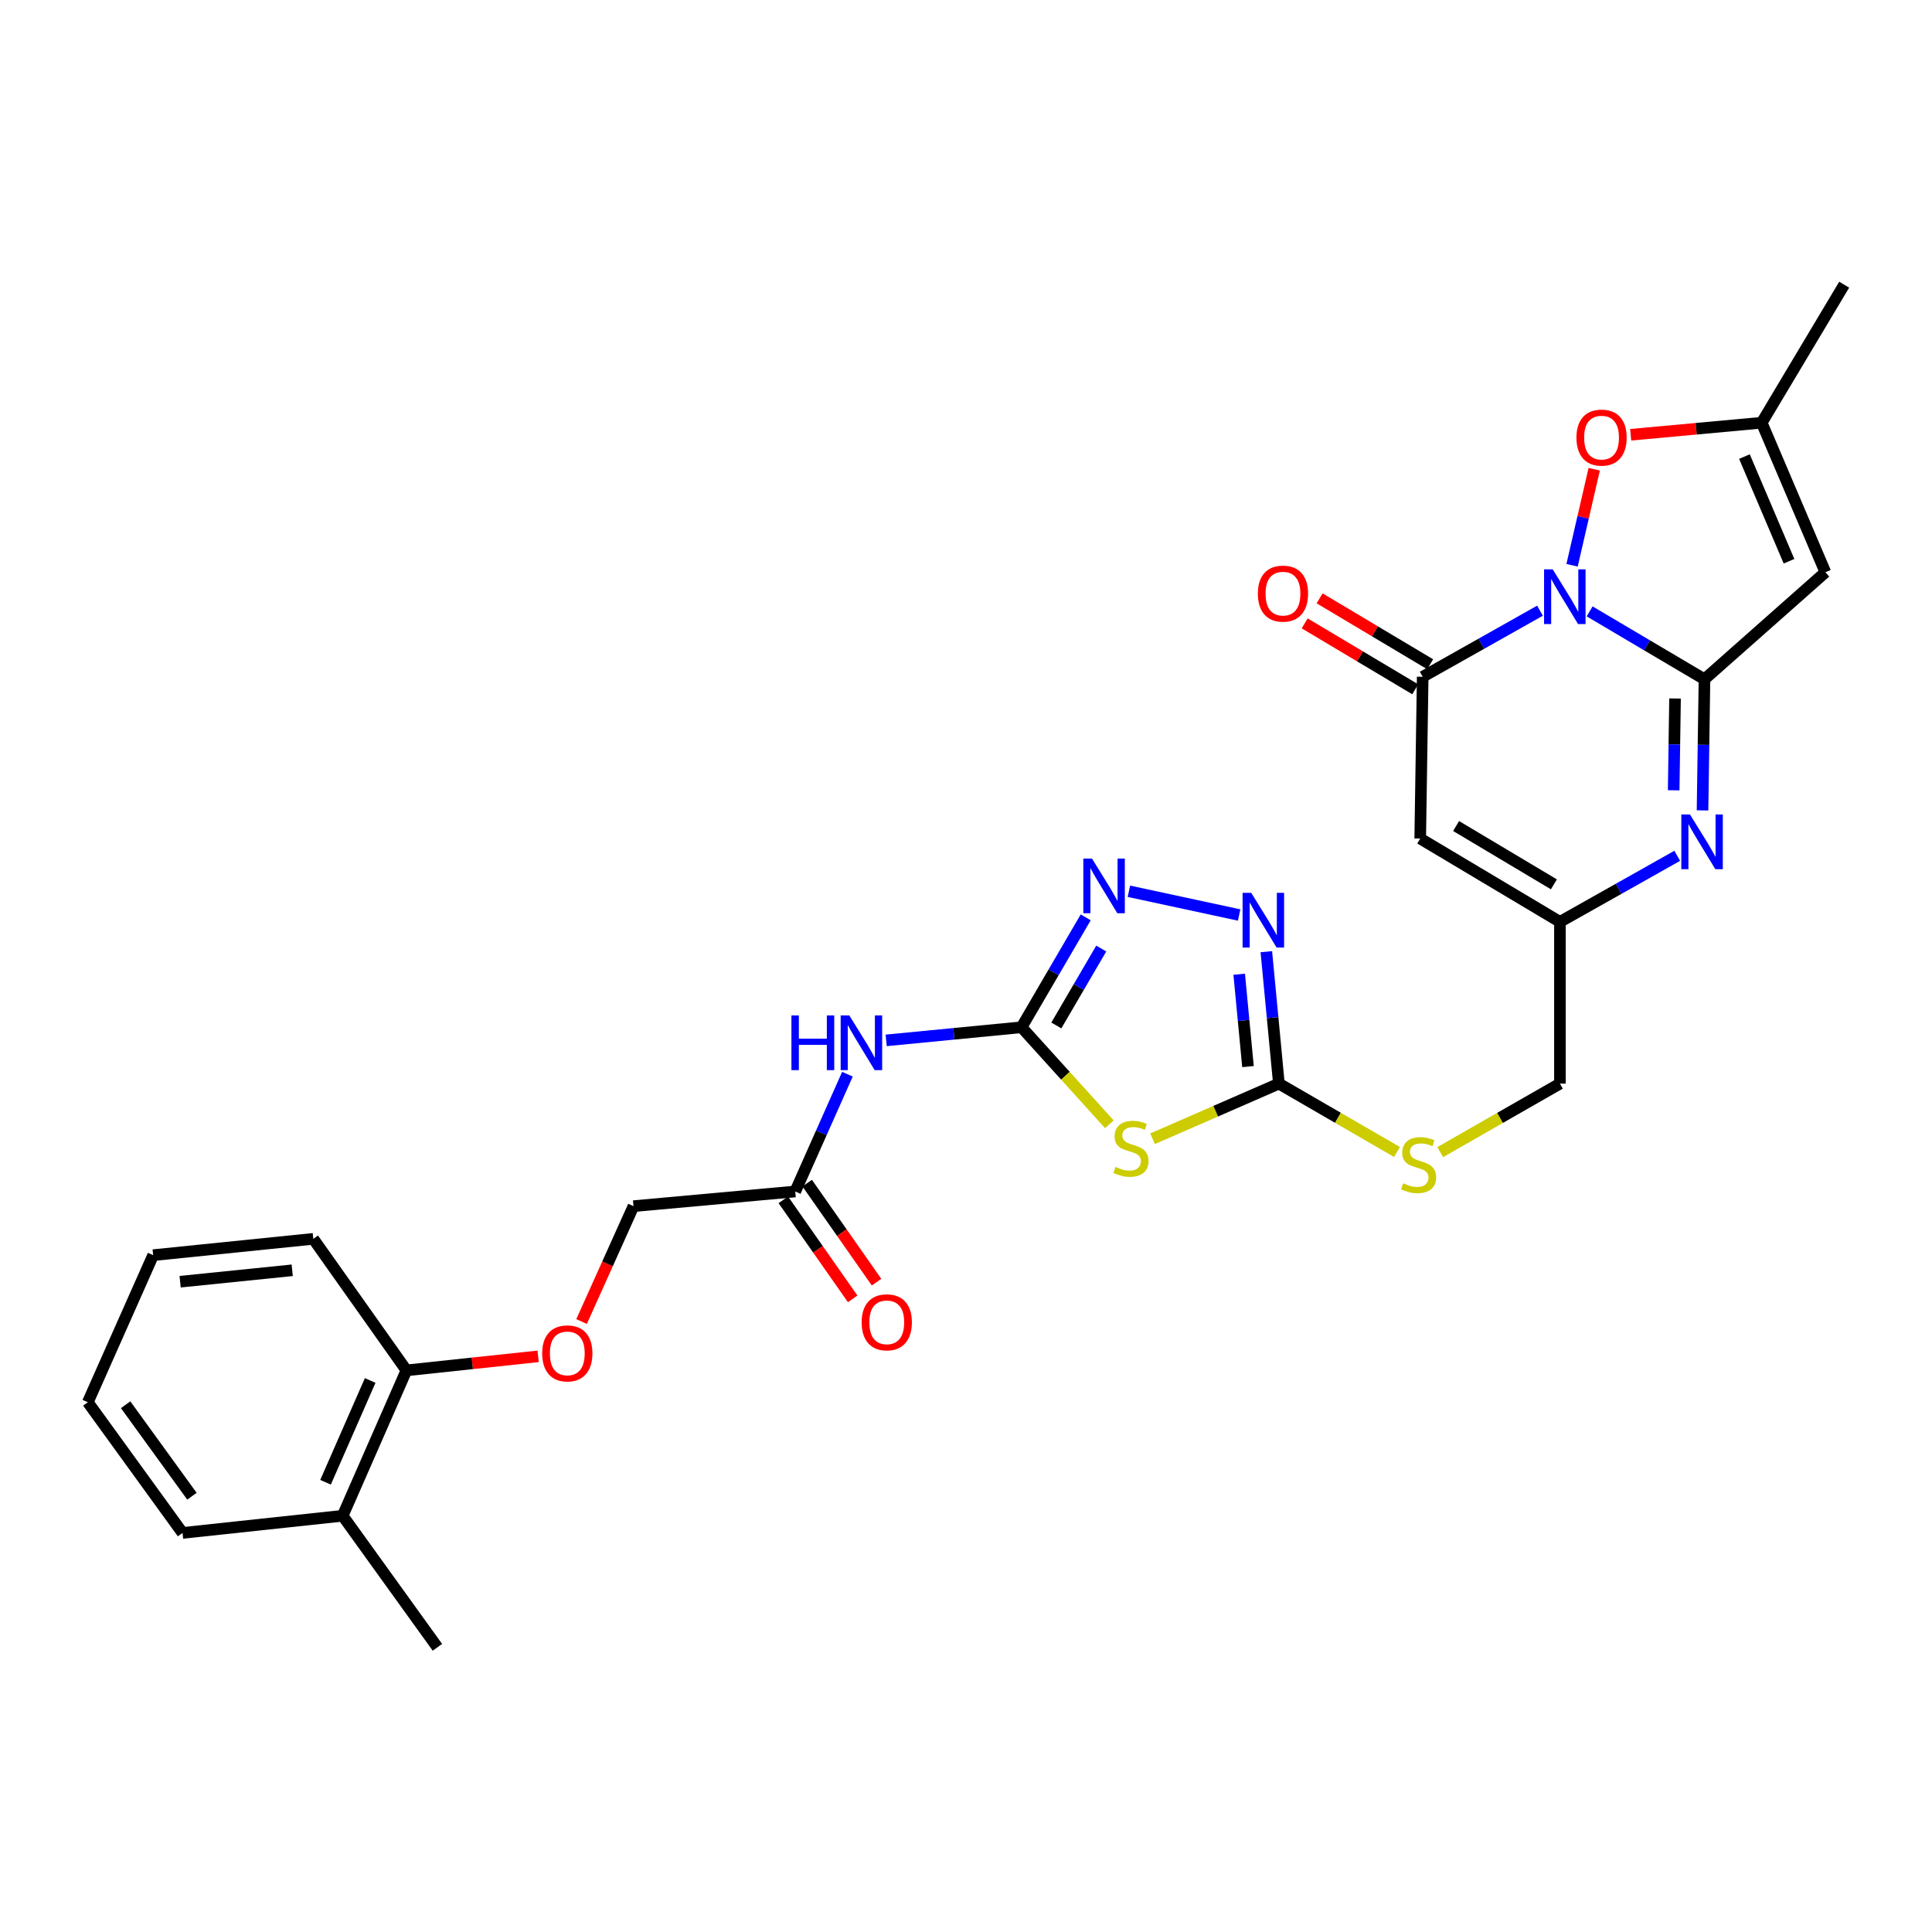 <?xml version='1.0' encoding='iso-8859-1'?>
<svg version='1.1' baseProfile='full'
              xmlns='http://www.w3.org/2000/svg'
                      xmlns:rdkit='http://www.rdkit.org/xml'
                      xmlns:xlink='http://www.w3.org/1999/xlink'
                  xml:space='preserve'
width='1000px' height='1000px' viewBox='0 0 1000 1000'>
<!-- END OF HEADER -->
<rect style='opacity:1.0;fill:#FFFFFF;stroke:none' width='1000' height='1000' x='0' y='0'> </rect>
<path class='bond-0' d='M 822.784,316.448 L 852.508,334.017' style='fill:none;fill-rule:evenodd;stroke:#0000FF;stroke-width:6px;stroke-linecap:butt;stroke-linejoin:miter;stroke-opacity:1' />
<path class='bond-0' d='M 852.508,334.017 L 882.233,351.586' style='fill:none;fill-rule:evenodd;stroke:#000000;stroke-width:6px;stroke-linecap:butt;stroke-linejoin:miter;stroke-opacity:1' />
<path class='bond-1' d='M 797.094,316.097 L 766.739,333.196' style='fill:none;fill-rule:evenodd;stroke:#0000FF;stroke-width:6px;stroke-linecap:butt;stroke-linejoin:miter;stroke-opacity:1' />
<path class='bond-1' d='M 766.739,333.196 L 736.383,350.295' style='fill:none;fill-rule:evenodd;stroke:#000000;stroke-width:6px;stroke-linecap:butt;stroke-linejoin:miter;stroke-opacity:1' />
<path class='bond-10' d='M 813.699,292.584 L 819.432,267.731' style='fill:none;fill-rule:evenodd;stroke:#0000FF;stroke-width:6px;stroke-linecap:butt;stroke-linejoin:miter;stroke-opacity:1' />
<path class='bond-10' d='M 819.432,267.731 L 825.165,242.879' style='fill:none;fill-rule:evenodd;stroke:#FF0000;stroke-width:6px;stroke-linecap:butt;stroke-linejoin:miter;stroke-opacity:1' />
<path class='bond-3' d='M 882.233,351.586 L 881.729,385.523' style='fill:none;fill-rule:evenodd;stroke:#000000;stroke-width:6px;stroke-linecap:butt;stroke-linejoin:miter;stroke-opacity:1' />
<path class='bond-3' d='M 881.729,385.523 L 881.225,419.461' style='fill:none;fill-rule:evenodd;stroke:#0000FF;stroke-width:6px;stroke-linecap:butt;stroke-linejoin:miter;stroke-opacity:1' />
<path class='bond-3' d='M 866.997,361.543 L 866.644,385.3' style='fill:none;fill-rule:evenodd;stroke:#000000;stroke-width:6px;stroke-linecap:butt;stroke-linejoin:miter;stroke-opacity:1' />
<path class='bond-3' d='M 866.644,385.3 L 866.292,409.056' style='fill:none;fill-rule:evenodd;stroke:#0000FF;stroke-width:6px;stroke-linecap:butt;stroke-linejoin:miter;stroke-opacity:1' />
<path class='bond-5' d='M 882.233,351.586 L 944.815,296.195' style='fill:none;fill-rule:evenodd;stroke:#000000;stroke-width:6px;stroke-linecap:butt;stroke-linejoin:miter;stroke-opacity:1' />
<path class='bond-6' d='M 736.383,350.295 L 735.101,434.032' style='fill:none;fill-rule:evenodd;stroke:#000000;stroke-width:6px;stroke-linecap:butt;stroke-linejoin:miter;stroke-opacity:1' />
<path class='bond-16' d='M 740.246,343.816 L 711.638,326.759' style='fill:none;fill-rule:evenodd;stroke:#000000;stroke-width:6px;stroke-linecap:butt;stroke-linejoin:miter;stroke-opacity:1' />
<path class='bond-16' d='M 711.638,326.759 L 683.03,309.701' style='fill:none;fill-rule:evenodd;stroke:#FF0000;stroke-width:6px;stroke-linecap:butt;stroke-linejoin:miter;stroke-opacity:1' />
<path class='bond-16' d='M 732.52,356.774 L 703.912,339.717' style='fill:none;fill-rule:evenodd;stroke:#000000;stroke-width:6px;stroke-linecap:butt;stroke-linejoin:miter;stroke-opacity:1' />
<path class='bond-16' d='M 703.912,339.717 L 675.304,322.659' style='fill:none;fill-rule:evenodd;stroke:#FF0000;stroke-width:6px;stroke-linecap:butt;stroke-linejoin:miter;stroke-opacity:1' />
<path class='bond-2' d='M 528.747,531.706 L 551.477,556.816' style='fill:none;fill-rule:evenodd;stroke:#000000;stroke-width:6px;stroke-linecap:butt;stroke-linejoin:miter;stroke-opacity:1' />
<path class='bond-2' d='M 551.477,556.816 L 574.206,581.926' style='fill:none;fill-rule:evenodd;stroke:#CCCC00;stroke-width:6px;stroke-linecap:butt;stroke-linejoin:miter;stroke-opacity:1' />
<path class='bond-11' d='M 528.747,531.706 L 493.718,535.103' style='fill:none;fill-rule:evenodd;stroke:#000000;stroke-width:6px;stroke-linecap:butt;stroke-linejoin:miter;stroke-opacity:1' />
<path class='bond-11' d='M 493.718,535.103 L 458.688,538.5' style='fill:none;fill-rule:evenodd;stroke:#0000FF;stroke-width:6px;stroke-linecap:butt;stroke-linejoin:miter;stroke-opacity:1' />
<path class='bond-31' d='M 528.747,531.706 L 545.354,503.265' style='fill:none;fill-rule:evenodd;stroke:#000000;stroke-width:6px;stroke-linecap:butt;stroke-linejoin:miter;stroke-opacity:1' />
<path class='bond-31' d='M 545.354,503.265 L 561.961,474.825' style='fill:none;fill-rule:evenodd;stroke:#0000FF;stroke-width:6px;stroke-linecap:butt;stroke-linejoin:miter;stroke-opacity:1' />
<path class='bond-31' d='M 546.757,530.781 L 558.382,510.872' style='fill:none;fill-rule:evenodd;stroke:#000000;stroke-width:6px;stroke-linecap:butt;stroke-linejoin:miter;stroke-opacity:1' />
<path class='bond-31' d='M 558.382,510.872 L 570.007,490.964' style='fill:none;fill-rule:evenodd;stroke:#0000FF;stroke-width:6px;stroke-linecap:butt;stroke-linejoin:miter;stroke-opacity:1' />
<path class='bond-30' d='M 868.133,442.963 L 837.773,460.062' style='fill:none;fill-rule:evenodd;stroke:#0000FF;stroke-width:6px;stroke-linecap:butt;stroke-linejoin:miter;stroke-opacity:1' />
<path class='bond-30' d='M 837.773,460.062 L 807.414,477.161' style='fill:none;fill-rule:evenodd;stroke:#000000;stroke-width:6px;stroke-linecap:butt;stroke-linejoin:miter;stroke-opacity:1' />
<path class='bond-4' d='M 596.564,589.415 L 629.257,575.148' style='fill:none;fill-rule:evenodd;stroke:#CCCC00;stroke-width:6px;stroke-linecap:butt;stroke-linejoin:miter;stroke-opacity:1' />
<path class='bond-4' d='M 629.257,575.148 L 661.95,560.881' style='fill:none;fill-rule:evenodd;stroke:#000000;stroke-width:6px;stroke-linecap:butt;stroke-linejoin:miter;stroke-opacity:1' />
<path class='bond-29' d='M 944.815,296.195 L 911.852,218.803' style='fill:none;fill-rule:evenodd;stroke:#000000;stroke-width:6px;stroke-linecap:butt;stroke-linejoin:miter;stroke-opacity:1' />
<path class='bond-29' d='M 925.991,290.498 L 902.917,236.323' style='fill:none;fill-rule:evenodd;stroke:#000000;stroke-width:6px;stroke-linecap:butt;stroke-linejoin:miter;stroke-opacity:1' />
<path class='bond-12' d='M 735.101,434.032 L 807.414,477.161' style='fill:none;fill-rule:evenodd;stroke:#000000;stroke-width:6px;stroke-linecap:butt;stroke-linejoin:miter;stroke-opacity:1' />
<path class='bond-12' d='M 753.675,427.544 L 804.294,457.735' style='fill:none;fill-rule:evenodd;stroke:#000000;stroke-width:6px;stroke-linecap:butt;stroke-linejoin:miter;stroke-opacity:1' />
<path class='bond-7' d='M 661.95,560.881 L 692.522,578.58' style='fill:none;fill-rule:evenodd;stroke:#000000;stroke-width:6px;stroke-linecap:butt;stroke-linejoin:miter;stroke-opacity:1' />
<path class='bond-7' d='M 692.522,578.58 L 723.094,596.279' style='fill:none;fill-rule:evenodd;stroke:#CCCC00;stroke-width:6px;stroke-linecap:butt;stroke-linejoin:miter;stroke-opacity:1' />
<path class='bond-9' d='M 661.95,560.881 L 658.701,526.736' style='fill:none;fill-rule:evenodd;stroke:#000000;stroke-width:6px;stroke-linecap:butt;stroke-linejoin:miter;stroke-opacity:1' />
<path class='bond-9' d='M 658.701,526.736 L 655.453,492.59' style='fill:none;fill-rule:evenodd;stroke:#0000FF;stroke-width:6px;stroke-linecap:butt;stroke-linejoin:miter;stroke-opacity:1' />
<path class='bond-9' d='M 645.957,552.066 L 643.683,528.164' style='fill:none;fill-rule:evenodd;stroke:#000000;stroke-width:6px;stroke-linecap:butt;stroke-linejoin:miter;stroke-opacity:1' />
<path class='bond-9' d='M 643.683,528.164 L 641.409,504.263' style='fill:none;fill-rule:evenodd;stroke:#0000FF;stroke-width:6px;stroke-linecap:butt;stroke-linejoin:miter;stroke-opacity:1' />
<path class='bond-8' d='M 584.315,461.315 L 641.384,473.609' style='fill:none;fill-rule:evenodd;stroke:#0000FF;stroke-width:6px;stroke-linecap:butt;stroke-linejoin:miter;stroke-opacity:1' />
<path class='bond-13' d='M 844.043,225.035 L 877.947,221.919' style='fill:none;fill-rule:evenodd;stroke:#FF0000;stroke-width:6px;stroke-linecap:butt;stroke-linejoin:miter;stroke-opacity:1' />
<path class='bond-13' d='M 877.947,221.919 L 911.852,218.803' style='fill:none;fill-rule:evenodd;stroke:#000000;stroke-width:6px;stroke-linecap:butt;stroke-linejoin:miter;stroke-opacity:1' />
<path class='bond-14' d='M 438.628,556.01 L 425.124,586.359' style='fill:none;fill-rule:evenodd;stroke:#0000FF;stroke-width:6px;stroke-linecap:butt;stroke-linejoin:miter;stroke-opacity:1' />
<path class='bond-14' d='M 425.124,586.359 L 411.62,616.708' style='fill:none;fill-rule:evenodd;stroke:#000000;stroke-width:6px;stroke-linecap:butt;stroke-linejoin:miter;stroke-opacity:1' />
<path class='bond-20' d='M 807.414,477.161 L 807.414,560.881' style='fill:none;fill-rule:evenodd;stroke:#000000;stroke-width:6px;stroke-linecap:butt;stroke-linejoin:miter;stroke-opacity:1' />
<path class='bond-23' d='M 911.852,218.803 L 954.545,147.353' style='fill:none;fill-rule:evenodd;stroke:#000000;stroke-width:6px;stroke-linecap:butt;stroke-linejoin:miter;stroke-opacity:1' />
<path class='bond-19' d='M 405.442,621.035 L 423.39,646.661' style='fill:none;fill-rule:evenodd;stroke:#000000;stroke-width:6px;stroke-linecap:butt;stroke-linejoin:miter;stroke-opacity:1' />
<path class='bond-19' d='M 423.39,646.661 L 441.337,672.287' style='fill:none;fill-rule:evenodd;stroke:#FF0000;stroke-width:6px;stroke-linecap:butt;stroke-linejoin:miter;stroke-opacity:1' />
<path class='bond-19' d='M 417.799,612.381 L 435.746,638.007' style='fill:none;fill-rule:evenodd;stroke:#000000;stroke-width:6px;stroke-linecap:butt;stroke-linejoin:miter;stroke-opacity:1' />
<path class='bond-19' d='M 435.746,638.007 L 453.694,663.633' style='fill:none;fill-rule:evenodd;stroke:#FF0000;stroke-width:6px;stroke-linecap:butt;stroke-linejoin:miter;stroke-opacity:1' />
<path class='bond-22' d='M 411.62,616.708 L 327.892,624.301' style='fill:none;fill-rule:evenodd;stroke:#000000;stroke-width:6px;stroke-linecap:butt;stroke-linejoin:miter;stroke-opacity:1' />
<path class='bond-15' d='M 745.45,596.343 L 776.432,578.612' style='fill:none;fill-rule:evenodd;stroke:#CCCC00;stroke-width:6px;stroke-linecap:butt;stroke-linejoin:miter;stroke-opacity:1' />
<path class='bond-15' d='M 776.432,578.612 L 807.414,560.881' style='fill:none;fill-rule:evenodd;stroke:#000000;stroke-width:6px;stroke-linecap:butt;stroke-linejoin:miter;stroke-opacity:1' />
<path class='bond-17' d='M 301.021,684.021 L 314.457,654.161' style='fill:none;fill-rule:evenodd;stroke:#FF0000;stroke-width:6px;stroke-linecap:butt;stroke-linejoin:miter;stroke-opacity:1' />
<path class='bond-17' d='M 314.457,654.161 L 327.892,624.301' style='fill:none;fill-rule:evenodd;stroke:#000000;stroke-width:6px;stroke-linecap:butt;stroke-linejoin:miter;stroke-opacity:1' />
<path class='bond-18' d='M 278.545,702.037 L 244.458,705.67' style='fill:none;fill-rule:evenodd;stroke:#FF0000;stroke-width:6px;stroke-linecap:butt;stroke-linejoin:miter;stroke-opacity:1' />
<path class='bond-18' d='M 244.458,705.67 L 210.371,709.303' style='fill:none;fill-rule:evenodd;stroke:#000000;stroke-width:6px;stroke-linecap:butt;stroke-linejoin:miter;stroke-opacity:1' />
<path class='bond-21' d='M 210.371,709.303 L 177.366,784.558' style='fill:none;fill-rule:evenodd;stroke:#000000;stroke-width:6px;stroke-linecap:butt;stroke-linejoin:miter;stroke-opacity:1' />
<path class='bond-21' d='M 191.605,714.532 L 168.501,767.211' style='fill:none;fill-rule:evenodd;stroke:#000000;stroke-width:6px;stroke-linecap:butt;stroke-linejoin:miter;stroke-opacity:1' />
<path class='bond-24' d='M 210.371,709.303 L 162.154,641.223' style='fill:none;fill-rule:evenodd;stroke:#000000;stroke-width:6px;stroke-linecap:butt;stroke-linejoin:miter;stroke-opacity:1' />
<path class='bond-25' d='M 177.366,784.558 L 226.404,852.647' style='fill:none;fill-rule:evenodd;stroke:#000000;stroke-width:6px;stroke-linecap:butt;stroke-linejoin:miter;stroke-opacity:1' />
<path class='bond-26' d='M 177.366,784.558 L 94.484,793.442' style='fill:none;fill-rule:evenodd;stroke:#000000;stroke-width:6px;stroke-linecap:butt;stroke-linejoin:miter;stroke-opacity:1' />
<path class='bond-27' d='M 162.154,641.223 L 79.273,649.671' style='fill:none;fill-rule:evenodd;stroke:#000000;stroke-width:6px;stroke-linecap:butt;stroke-linejoin:miter;stroke-opacity:1' />
<path class='bond-27' d='M 151.252,657.499 L 93.235,663.412' style='fill:none;fill-rule:evenodd;stroke:#000000;stroke-width:6px;stroke-linecap:butt;stroke-linejoin:miter;stroke-opacity:1' />
<path class='bond-32' d='M 94.484,793.442 L 45.455,725.798' style='fill:none;fill-rule:evenodd;stroke:#000000;stroke-width:6px;stroke-linecap:butt;stroke-linejoin:miter;stroke-opacity:1' />
<path class='bond-32' d='M 99.345,774.442 L 65.024,727.091' style='fill:none;fill-rule:evenodd;stroke:#000000;stroke-width:6px;stroke-linecap:butt;stroke-linejoin:miter;stroke-opacity:1' />
<path class='bond-28' d='M 79.273,649.671 L 45.455,725.798' style='fill:none;fill-rule:evenodd;stroke:#000000;stroke-width:6px;stroke-linecap:butt;stroke-linejoin:miter;stroke-opacity:1' />
<path  class='atom-0' d='M 803.685 294.699
L 812.965 309.699
Q 813.885 311.179, 815.365 313.859
Q 816.845 316.539, 816.925 316.699
L 816.925 294.699
L 820.685 294.699
L 820.685 323.019
L 816.805 323.019
L 806.845 306.619
Q 805.685 304.699, 804.445 302.499
Q 803.245 300.299, 802.885 299.619
L 802.885 323.019
L 799.205 323.019
L 799.205 294.699
L 803.685 294.699
' fill='#0000FF'/>
<path  class='atom-4' d='M 874.724 421.565
L 884.004 436.565
Q 884.924 438.045, 886.404 440.725
Q 887.884 443.405, 887.964 443.565
L 887.964 421.565
L 891.724 421.565
L 891.724 449.885
L 887.844 449.885
L 877.884 433.485
Q 876.724 431.565, 875.484 429.365
Q 874.284 427.165, 873.924 426.485
L 873.924 449.885
L 870.244 449.885
L 870.244 421.565
L 874.724 421.565
' fill='#0000FF'/>
<path  class='atom-5' d='M 577.396 604.008
Q 577.716 604.128, 579.036 604.688
Q 580.356 605.248, 581.796 605.608
Q 583.276 605.928, 584.716 605.928
Q 587.396 605.928, 588.956 604.648
Q 590.516 603.328, 590.516 601.048
Q 590.516 599.488, 589.716 598.528
Q 588.956 597.568, 587.756 597.048
Q 586.556 596.528, 584.556 595.928
Q 582.036 595.168, 580.516 594.448
Q 579.036 593.728, 577.956 592.208
Q 576.916 590.688, 576.916 588.128
Q 576.916 584.568, 579.316 582.368
Q 581.756 580.168, 586.556 580.168
Q 589.836 580.168, 593.556 581.728
L 592.636 584.808
Q 589.236 583.408, 586.676 583.408
Q 583.916 583.408, 582.396 584.568
Q 580.876 585.688, 580.916 587.648
Q 580.916 589.168, 581.676 590.088
Q 582.476 591.008, 583.596 591.528
Q 584.756 592.048, 586.676 592.648
Q 589.236 593.448, 590.756 594.248
Q 592.276 595.048, 593.356 596.688
Q 594.476 598.288, 594.476 601.048
Q 594.476 604.968, 591.836 607.088
Q 589.236 609.168, 584.876 609.168
Q 582.356 609.168, 580.436 608.608
Q 578.556 608.088, 576.316 607.168
L 577.396 604.008
' fill='#CCCC00'/>
<path  class='atom-9' d='M 565.206 444.387
L 574.486 459.387
Q 575.406 460.867, 576.886 463.547
Q 578.366 466.227, 578.446 466.387
L 578.446 444.387
L 582.206 444.387
L 582.206 472.707
L 578.326 472.707
L 568.366 456.307
Q 567.206 454.387, 565.966 452.187
Q 564.766 449.987, 564.406 449.307
L 564.406 472.707
L 560.726 472.707
L 560.726 444.387
L 565.206 444.387
' fill='#0000FF'/>
<path  class='atom-10' d='M 647.644 462.146
L 656.924 477.146
Q 657.844 478.626, 659.324 481.306
Q 660.804 483.986, 660.884 484.146
L 660.884 462.146
L 664.644 462.146
L 664.644 490.466
L 660.764 490.466
L 650.804 474.066
Q 649.644 472.146, 648.404 469.946
Q 647.204 467.746, 646.844 467.066
L 646.844 490.466
L 643.164 490.466
L 643.164 462.146
L 647.644 462.146
' fill='#0000FF'/>
<path  class='atom-11' d='M 815.962 226.501
Q 815.962 219.701, 819.322 215.901
Q 822.682 212.101, 828.962 212.101
Q 835.242 212.101, 838.602 215.901
Q 841.962 219.701, 841.962 226.501
Q 841.962 233.381, 838.562 237.301
Q 835.162 241.181, 828.962 241.181
Q 822.722 241.181, 819.322 237.301
Q 815.962 233.421, 815.962 226.501
M 828.962 237.981
Q 833.282 237.981, 835.602 235.101
Q 837.962 232.181, 837.962 226.501
Q 837.962 220.941, 835.602 218.141
Q 833.282 215.301, 828.962 215.301
Q 824.642 215.301, 822.282 218.101
Q 819.962 220.901, 819.962 226.501
Q 819.962 232.221, 822.282 235.101
Q 824.642 237.981, 828.962 237.981
' fill='#FF0000'/>
<path  class='atom-12' d='M 409.646 525.584
L 413.486 525.584
L 413.486 537.624
L 427.966 537.624
L 427.966 525.584
L 431.806 525.584
L 431.806 553.904
L 427.966 553.904
L 427.966 540.824
L 413.486 540.824
L 413.486 553.904
L 409.646 553.904
L 409.646 525.584
' fill='#0000FF'/>
<path  class='atom-12' d='M 439.606 525.584
L 448.886 540.584
Q 449.806 542.064, 451.286 544.744
Q 452.766 547.424, 452.846 547.584
L 452.846 525.584
L 456.606 525.584
L 456.606 553.904
L 452.726 553.904
L 442.766 537.504
Q 441.606 535.584, 440.366 533.384
Q 439.166 531.184, 438.806 530.504
L 438.806 553.904
L 435.126 553.904
L 435.126 525.584
L 439.606 525.584
' fill='#0000FF'/>
<path  class='atom-16' d='M 726.263 612.465
Q 726.583 612.585, 727.903 613.145
Q 729.223 613.705, 730.663 614.065
Q 732.143 614.385, 733.583 614.385
Q 736.263 614.385, 737.823 613.105
Q 739.383 611.785, 739.383 609.505
Q 739.383 607.945, 738.583 606.985
Q 737.823 606.025, 736.623 605.505
Q 735.423 604.985, 733.423 604.385
Q 730.903 603.625, 729.383 602.905
Q 727.903 602.185, 726.823 600.665
Q 725.783 599.145, 725.783 596.585
Q 725.783 593.025, 728.183 590.825
Q 730.623 588.625, 735.423 588.625
Q 738.703 588.625, 742.423 590.185
L 741.503 593.265
Q 738.103 591.865, 735.543 591.865
Q 732.783 591.865, 731.263 593.025
Q 729.743 594.145, 729.783 596.105
Q 729.783 597.625, 730.543 598.545
Q 731.343 599.465, 732.463 599.985
Q 733.623 600.505, 735.543 601.105
Q 738.103 601.905, 739.623 602.705
Q 741.143 603.505, 742.223 605.145
Q 743.343 606.745, 743.343 609.505
Q 743.343 613.425, 740.703 615.545
Q 738.103 617.625, 733.743 617.625
Q 731.223 617.625, 729.303 617.065
Q 727.423 616.545, 725.183 615.625
L 726.263 612.465
' fill='#CCCC00'/>
<path  class='atom-17' d='M 651.062 307.254
Q 651.062 300.454, 654.422 296.654
Q 657.782 292.854, 664.062 292.854
Q 670.342 292.854, 673.702 296.654
Q 677.062 300.454, 677.062 307.254
Q 677.062 314.134, 673.662 318.054
Q 670.262 321.934, 664.062 321.934
Q 657.822 321.934, 654.422 318.054
Q 651.062 314.174, 651.062 307.254
M 664.062 318.734
Q 668.382 318.734, 670.702 315.854
Q 673.062 312.934, 673.062 307.254
Q 673.062 301.694, 670.702 298.894
Q 668.382 296.054, 664.062 296.054
Q 659.742 296.054, 657.382 298.854
Q 655.062 301.654, 655.062 307.254
Q 655.062 312.974, 657.382 315.854
Q 659.742 318.734, 664.062 318.734
' fill='#FF0000'/>
<path  class='atom-18' d='M 280.638 700.508
Q 280.638 693.708, 283.998 689.908
Q 287.358 686.108, 293.638 686.108
Q 299.918 686.108, 303.278 689.908
Q 306.638 693.708, 306.638 700.508
Q 306.638 707.388, 303.238 711.308
Q 299.838 715.188, 293.638 715.188
Q 287.398 715.188, 283.998 711.308
Q 280.638 707.428, 280.638 700.508
M 293.638 711.988
Q 297.958 711.988, 300.278 709.108
Q 302.638 706.188, 302.638 700.508
Q 302.638 694.948, 300.278 692.148
Q 297.958 689.308, 293.638 689.308
Q 289.318 689.308, 286.958 692.108
Q 284.638 694.908, 284.638 700.508
Q 284.638 706.228, 286.958 709.108
Q 289.318 711.988, 293.638 711.988
' fill='#FF0000'/>
<path  class='atom-20' d='M 445.991 684.424
Q 445.991 677.624, 449.351 673.824
Q 452.711 670.024, 458.991 670.024
Q 465.271 670.024, 468.631 673.824
Q 471.991 677.624, 471.991 684.424
Q 471.991 691.304, 468.591 695.224
Q 465.191 699.104, 458.991 699.104
Q 452.751 699.104, 449.351 695.224
Q 445.991 691.344, 445.991 684.424
M 458.991 695.904
Q 463.311 695.904, 465.631 693.024
Q 467.991 690.104, 467.991 684.424
Q 467.991 678.864, 465.631 676.064
Q 463.311 673.224, 458.991 673.224
Q 454.671 673.224, 452.311 676.024
Q 449.991 678.824, 449.991 684.424
Q 449.991 690.144, 452.311 693.024
Q 454.671 695.904, 458.991 695.904
' fill='#FF0000'/>
</svg>
